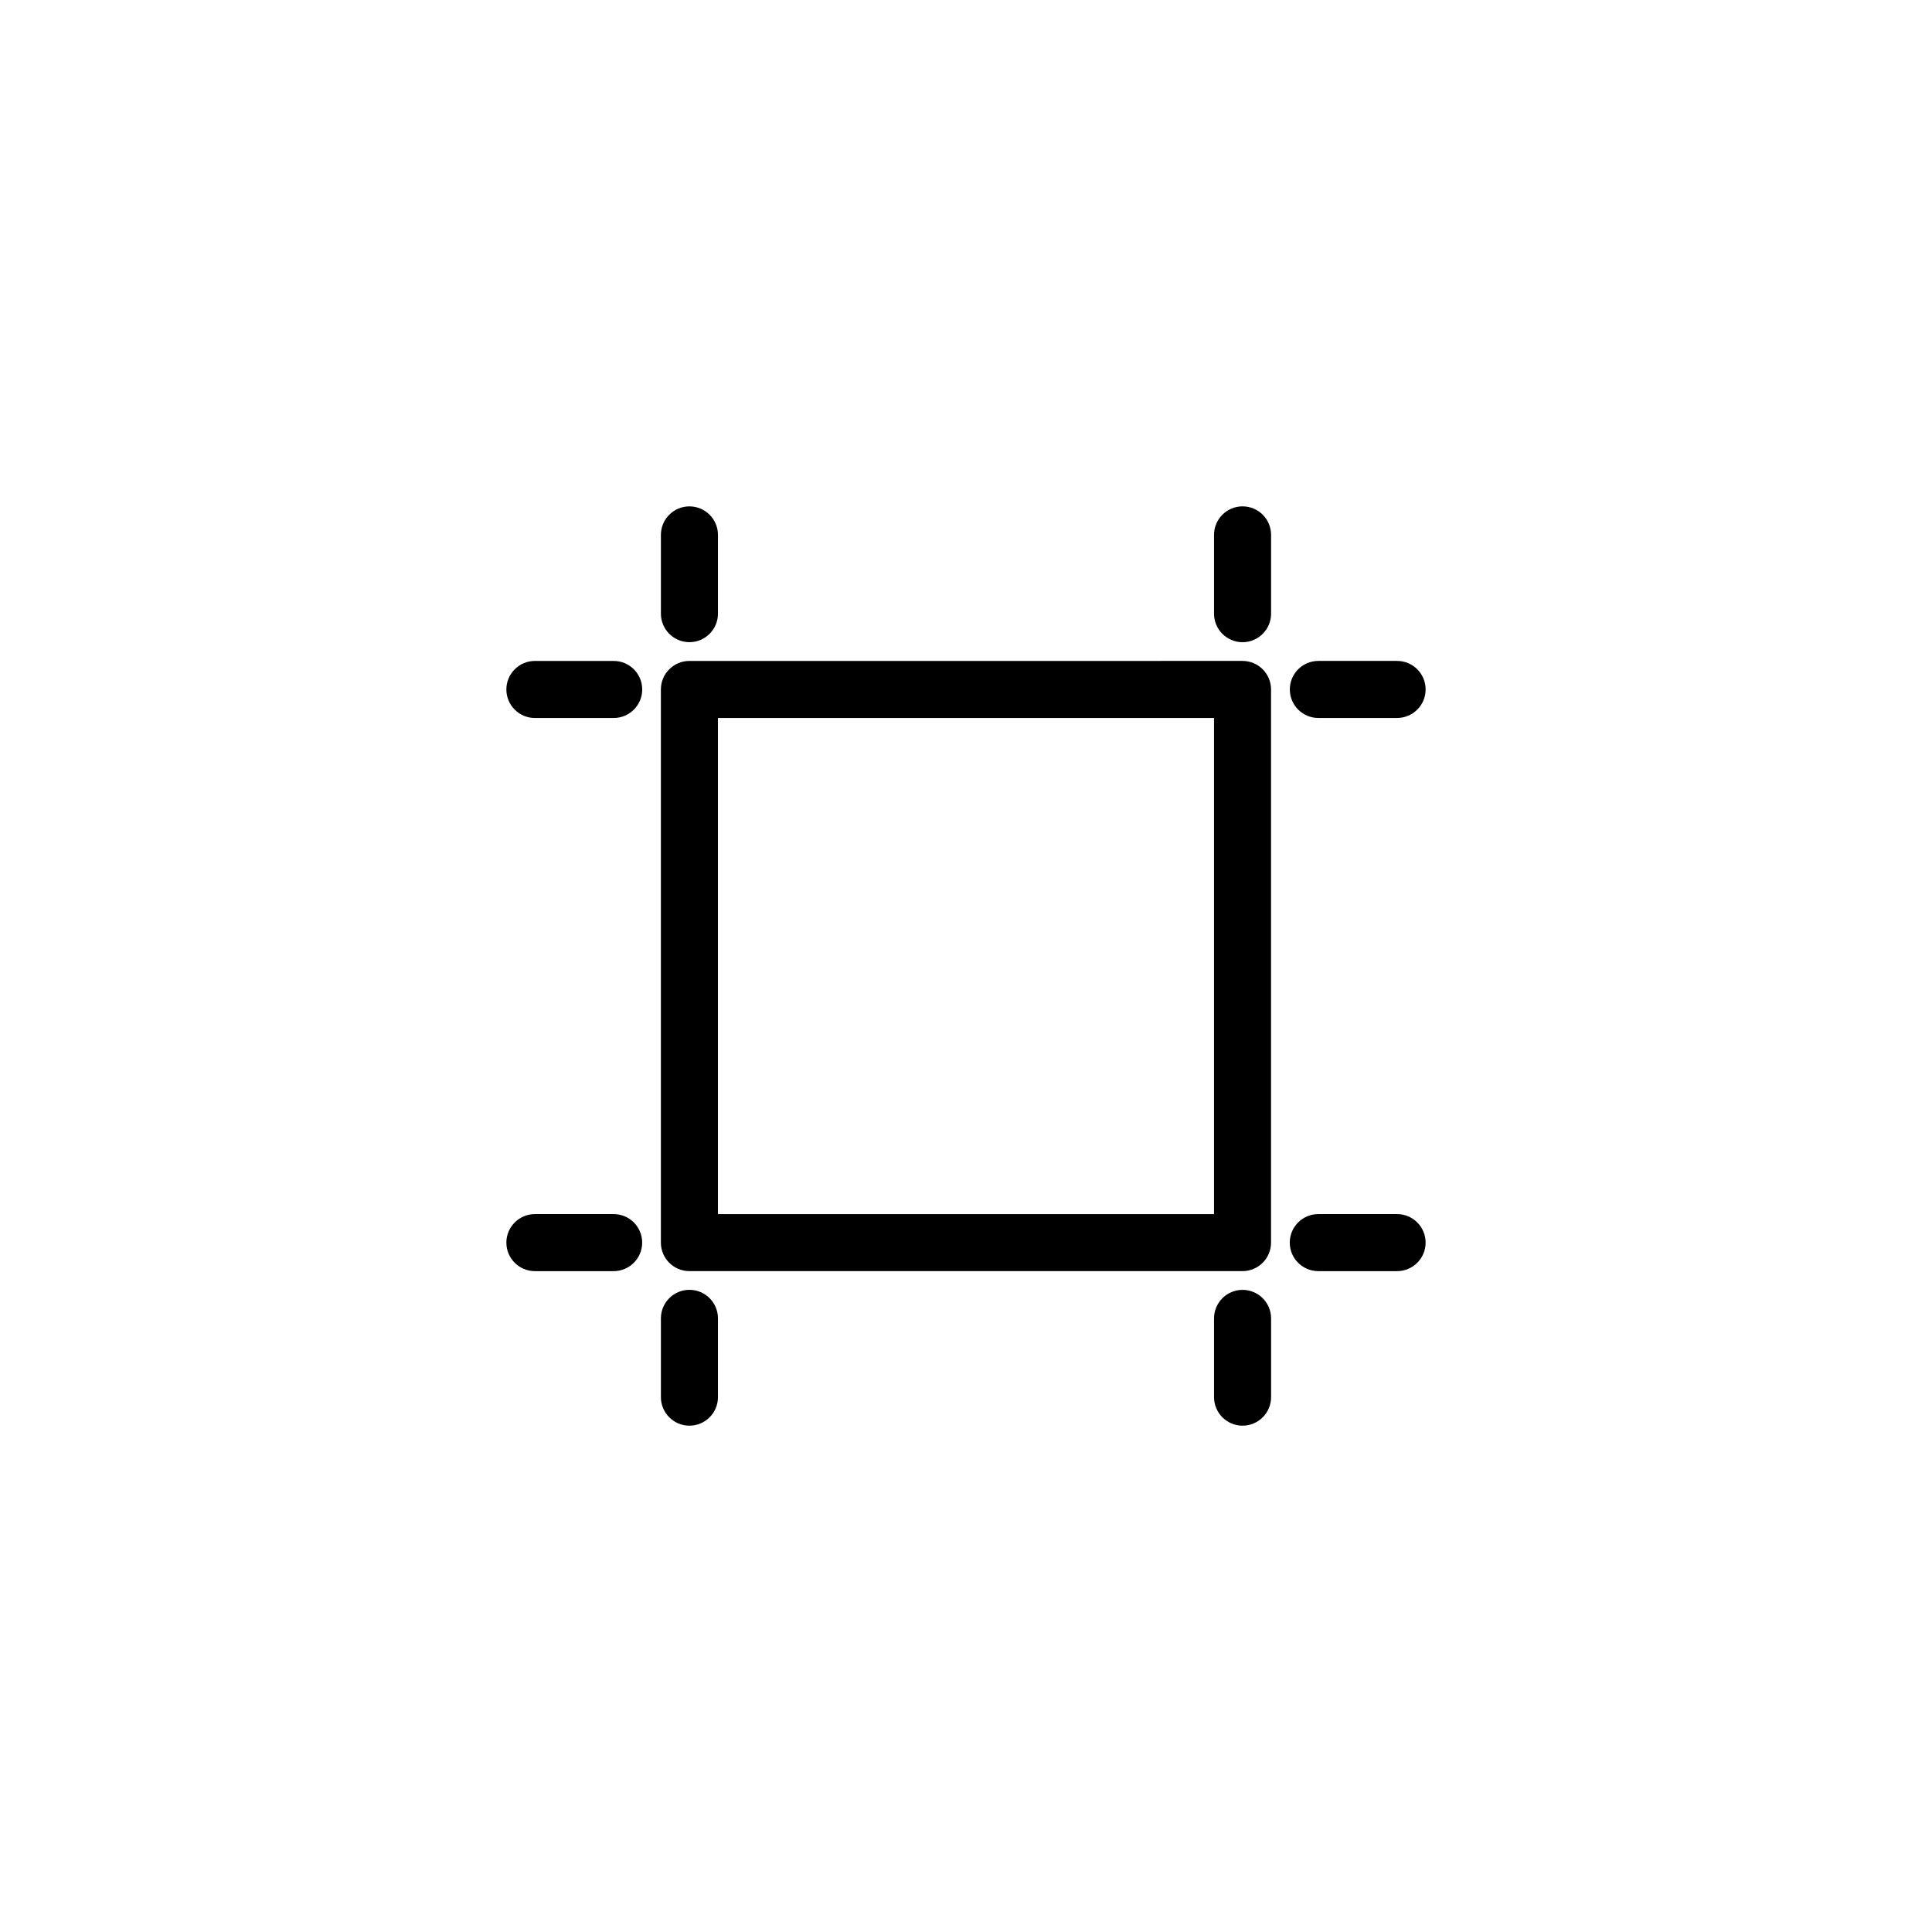 <?xml version="1.0" encoding="UTF-8"?>
<!-- Uploaded to: SVG Repo, www.svgrepo.com, Generator: SVG Repo Mixer Tools -->
<svg fill="#000000" width="800px" height="800px" version="1.1" viewBox="144 144 512 512" xmlns="http://www.w3.org/2000/svg">
 <path d="m326.7 480.86h146.58c4.172 0 7.559-3.387 7.559-7.559v-146.59c0-4.172-3.387-7.559-7.559-7.559l-146.58 0.004c-4.176 0-7.559 3.387-7.559 7.559v146.59c0.004 4.168 3.383 7.555 7.559 7.555zm7.559-146.59h131.47v131.48h-131.47zm139.03-20.078c4.172 0 7.559-3.387 7.559-7.559v-20.883c0-4.172-3.387-7.559-7.559-7.559-4.172 0-7.559 3.387-7.559 7.559v20.883c0 4.176 3.387 7.559 7.559 7.559zm20.086 20.078h20.871c4.172 0 7.559-3.387 7.559-7.559s-3.387-7.559-7.559-7.559h-20.871c-4.172 0-7.559 3.387-7.559 7.559s3.387 7.559 7.559 7.559zm-166.67-20.086c4.172 0 7.559-3.387 7.559-7.559v-20.871c0-4.172-3.387-7.559-7.559-7.559-4.176 0-7.559 3.387-7.559 7.559v20.871c0.004 4.172 3.383 7.559 7.559 7.559zm-20.07 4.973h-20.883c-4.176 0-7.559 3.387-7.559 7.559s3.379 7.559 7.559 7.559h20.883c4.172 0 7.559-3.387 7.559-7.559 0-4.176-3.387-7.559-7.559-7.559zm20.07 166.66c-4.172 0-7.559 3.387-7.559 7.559v20.883c0 4.172 3.387 7.559 7.559 7.559 4.176 0 7.559-3.387 7.559-7.559v-20.883c0-4.172-3.379-7.559-7.559-7.559zm-20.082-20.07h-20.871c-4.176 0-7.559 3.387-7.559 7.559s3.379 7.559 7.559 7.559h20.871c4.176 0 7.559-3.387 7.559-7.559 0-4.176-3.379-7.559-7.559-7.559zm207.62 0h-20.883c-4.172 0-7.559 3.387-7.559 7.559s3.387 7.559 7.559 7.559h20.883c4.172 0 7.559-3.387 7.559-7.559 0-4.176-3.387-7.559-7.559-7.559zm-40.953 20.082c-4.172 0-7.559 3.387-7.559 7.559v20.871c0 4.172 3.387 7.559 7.559 7.559s7.559-3.387 7.559-7.559v-20.871c0-4.176-3.387-7.559-7.559-7.559z"/>
</svg>